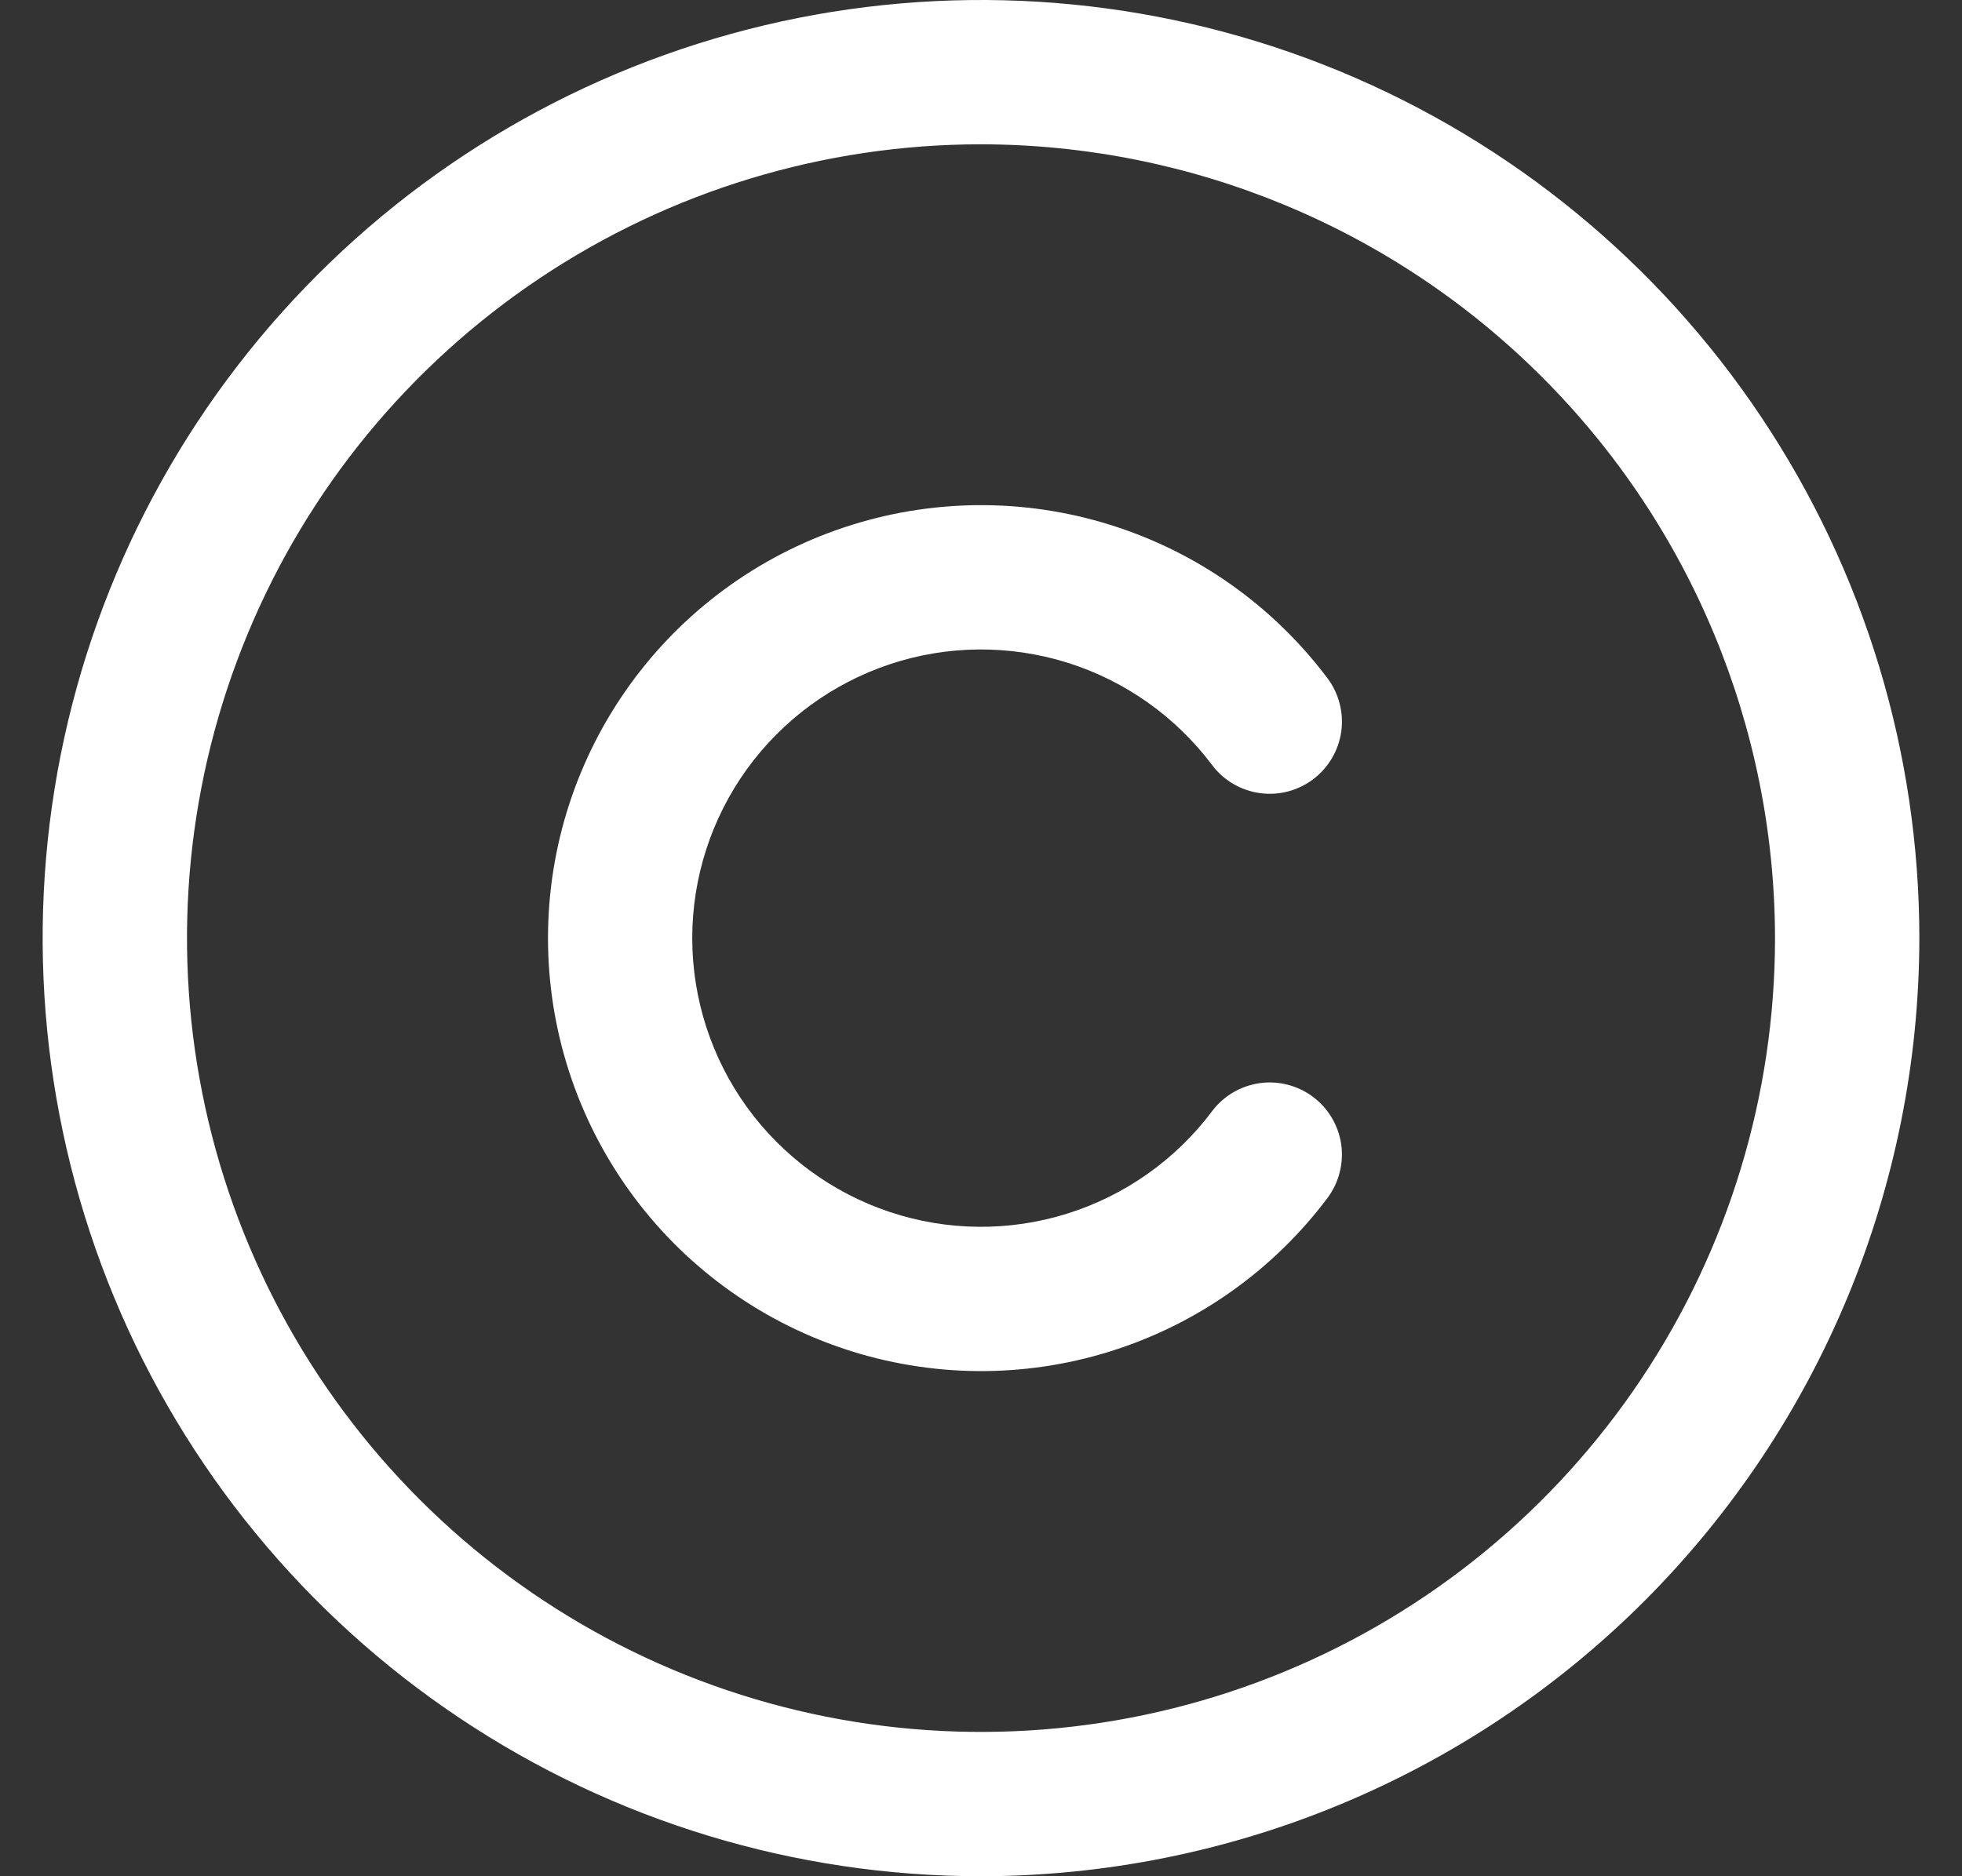 <svg width="23" height="22" viewBox="0 0 23 22" fill="none" xmlns="http://www.w3.org/2000/svg">
    <rect x="0" y="0" width="23" height="22" fill="#333333" stroke="none"/>
    <path d="M11.5 22C9.324 22 7.198 21.355 5.389 20.146C3.58 18.938 2.17 17.22 1.337 15.21C0.505 13.2 0.287 10.988 0.711 8.854C1.136 6.72 2.183 4.76 3.722 3.222C5.26 1.683 7.22 0.636 9.354 0.211C11.488 -0.213 13.7 0.005 15.71 0.837C17.72 1.67 19.438 3.08 20.646 4.889C21.855 6.698 22.5 8.824 22.5 11C22.497 13.916 21.337 16.712 19.275 18.775C17.212 20.837 14.416 21.997 11.5 22ZM11.5 1.692C9.659 1.692 7.86 2.238 6.329 3.261C4.798 4.284 3.605 5.737 2.901 7.438C2.196 9.139 2.012 11.01 2.371 12.816C2.73 14.621 3.617 16.28 4.918 17.581C6.22 18.883 7.879 19.77 9.684 20.129C11.49 20.488 13.361 20.304 15.062 19.599C16.763 18.895 18.216 17.702 19.239 16.171C20.262 14.64 20.808 12.841 20.808 11C20.805 8.532 19.823 6.166 18.078 4.422C16.334 2.677 13.968 1.695 11.5 1.692ZM8.115 11C8.115 10.29 8.339 9.597 8.754 9.021C9.17 8.445 9.756 8.014 10.43 7.789C11.104 7.564 11.831 7.558 12.509 7.769C13.187 7.981 13.781 8.401 14.208 8.969C14.342 9.149 14.543 9.267 14.765 9.299C14.988 9.331 15.213 9.273 15.393 9.138C15.572 9.003 15.691 8.803 15.723 8.58C15.754 8.358 15.696 8.132 15.562 7.953C14.922 7.101 14.031 6.471 13.014 6.154C11.997 5.836 10.905 5.847 9.895 6.184C8.884 6.521 8.005 7.167 7.382 8.032C6.759 8.896 6.424 9.935 6.424 11C6.424 12.065 6.759 13.104 7.382 13.968C8.005 14.833 8.884 15.479 9.895 15.816C10.905 16.153 11.997 16.164 13.014 15.846C14.031 15.529 14.922 14.899 15.562 14.047C15.628 13.958 15.677 13.857 15.704 13.749C15.732 13.642 15.738 13.53 15.723 13.42C15.707 13.31 15.67 13.204 15.613 13.108C15.557 13.012 15.482 12.929 15.393 12.862C15.304 12.795 15.203 12.747 15.095 12.719C14.987 12.691 14.875 12.685 14.765 12.701C14.655 12.717 14.549 12.754 14.454 12.81C14.358 12.867 14.274 12.942 14.208 13.031C13.781 13.599 13.187 14.019 12.509 14.231C11.831 14.443 11.104 14.436 10.43 14.211C9.756 13.986 9.17 13.555 8.754 12.979C8.339 12.403 8.115 11.71 8.115 11Z" fill="white"/>
</svg>
